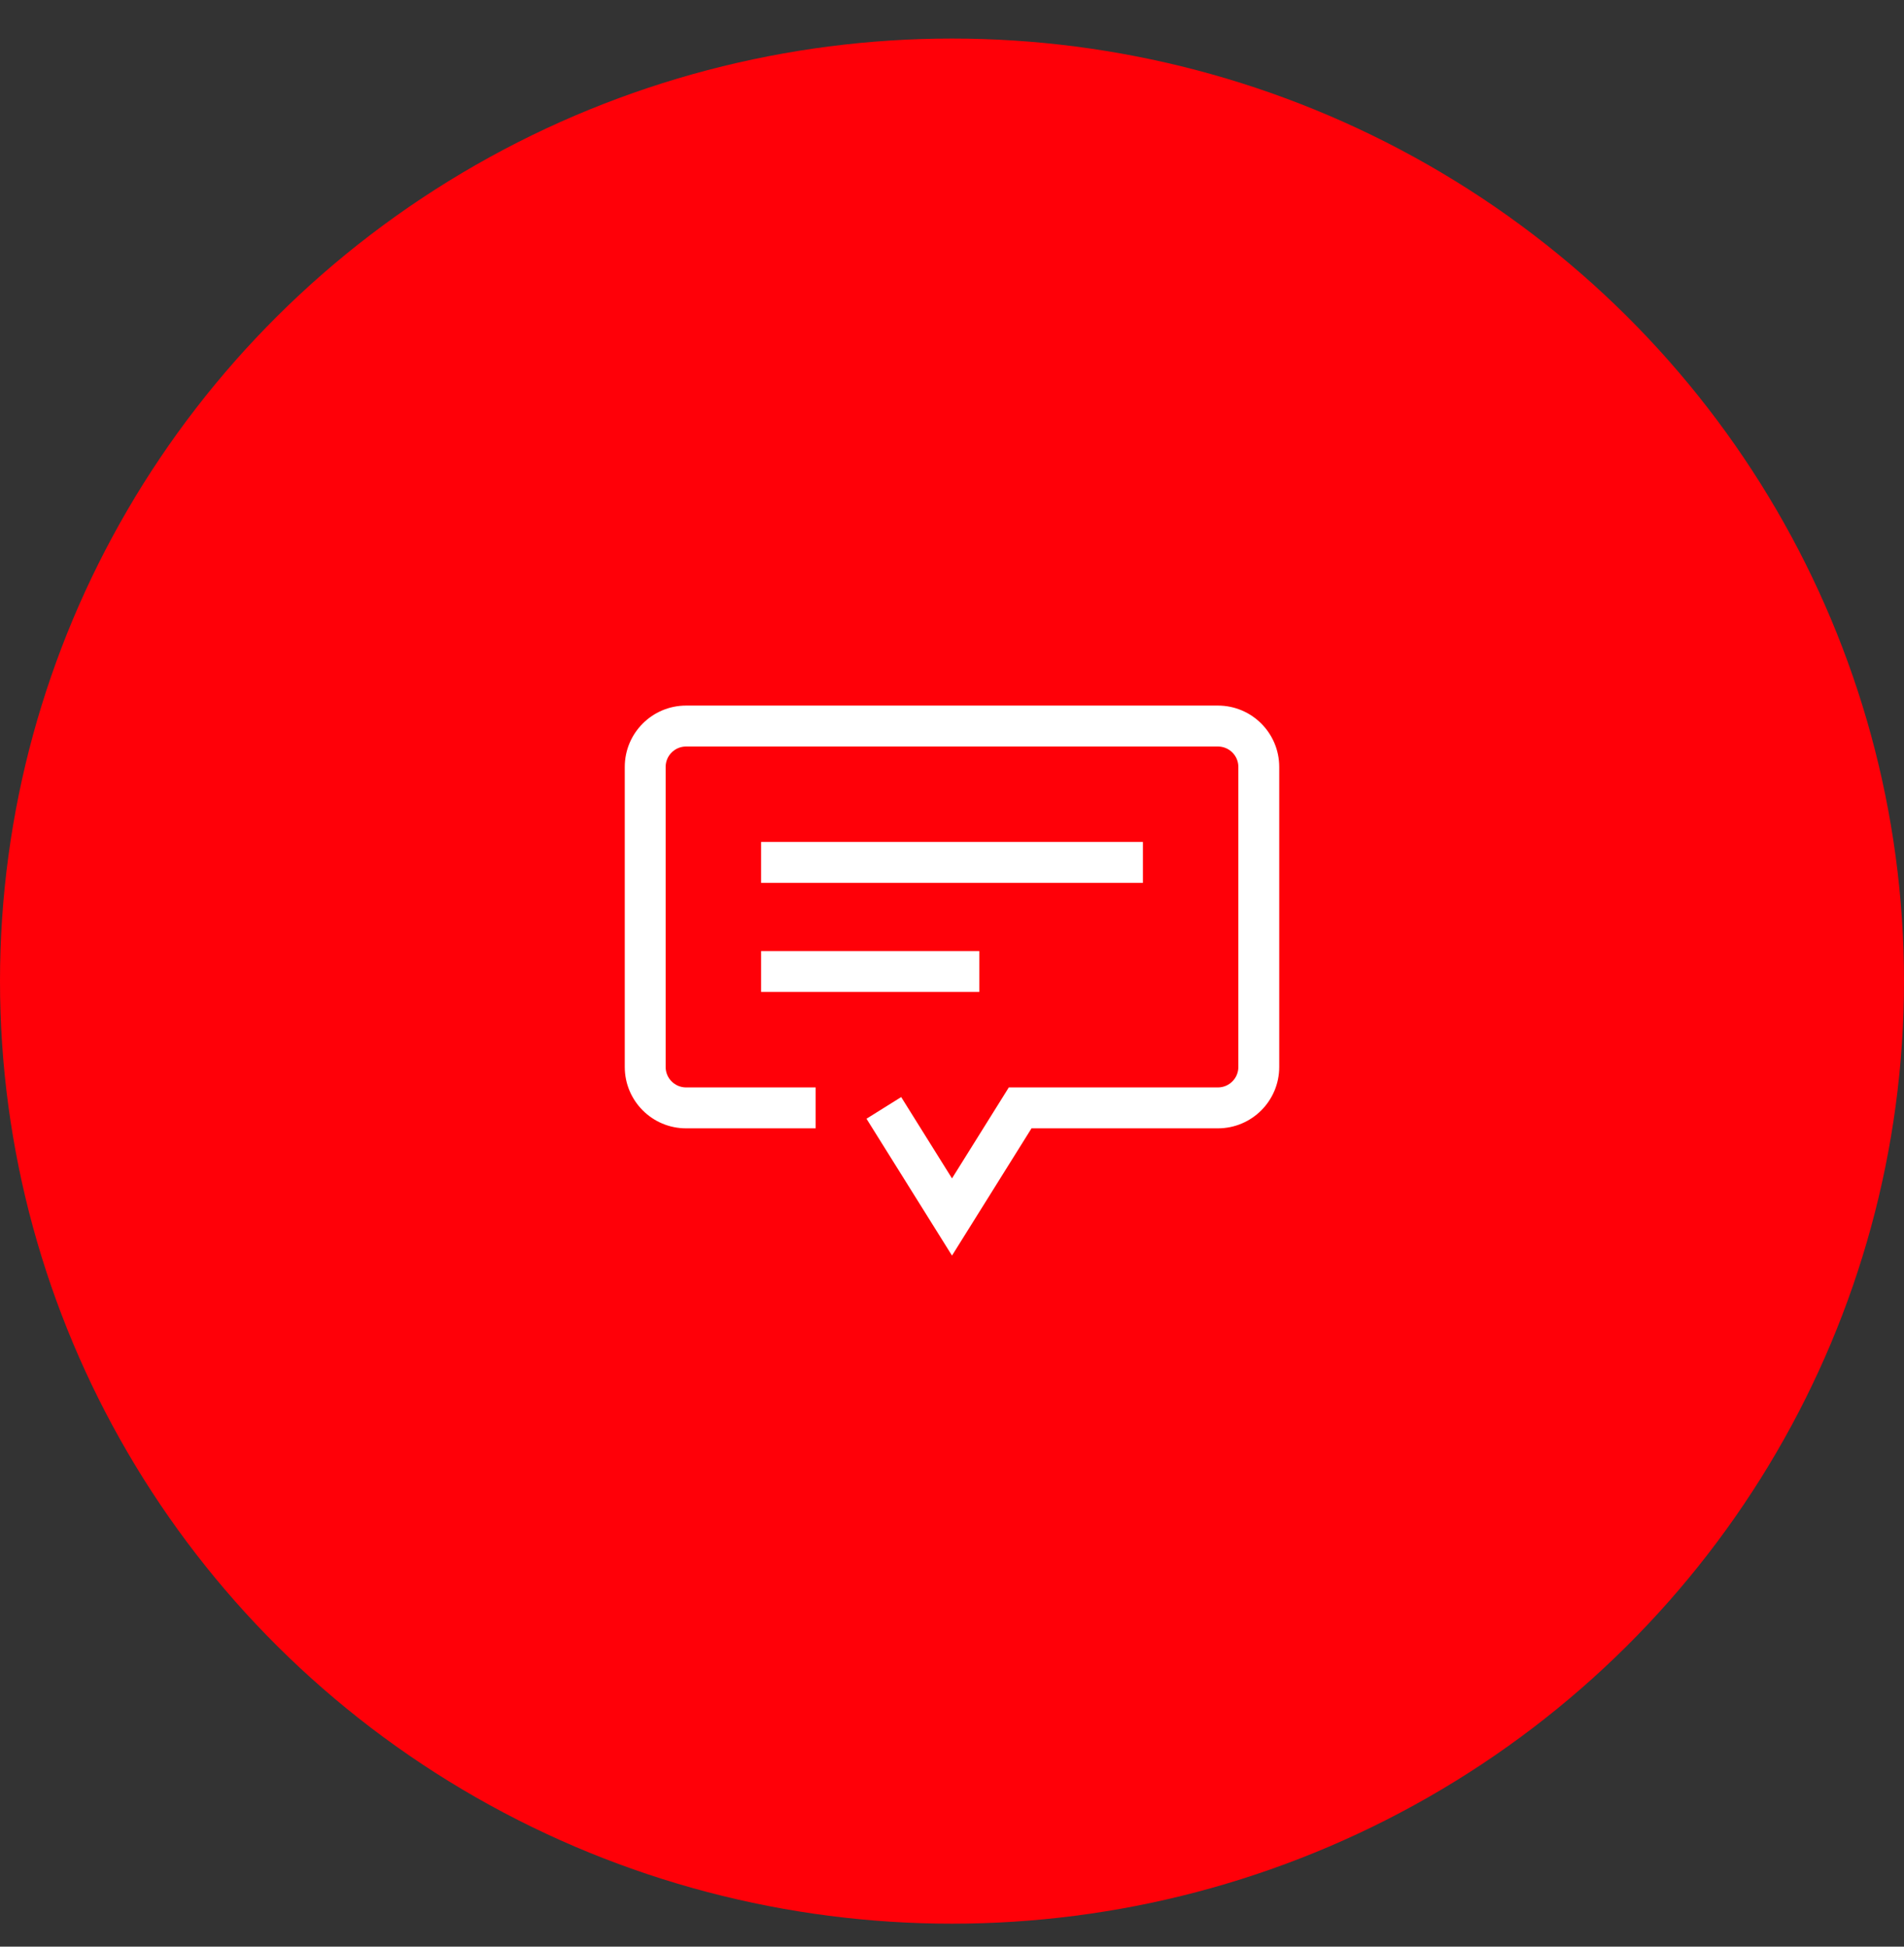 <svg width="45" height="46" viewBox="0 0 45 46" fill="none" xmlns="http://www.w3.org/2000/svg">
<rect x="0" y="0" width="45" height="46" fill="#333333" stroke="none"/>
<ellipse cx="22.5" cy="23.184" rx="22.5" ry="22.273" fill="#FF0008"/>
<path fill-rule="evenodd" clip-rule="evenodd" d="M14.766 18.123C14.766 17.322 15.415 16.673 16.216 16.673H28.784C29.585 16.673 30.234 17.322 30.234 18.123V25.213C30.234 26.014 29.585 26.663 28.784 26.663H24.379L22.5 29.67L20.479 26.436L21.299 25.924L22.5 27.846L23.843 25.696H28.784C29.051 25.696 29.268 25.48 29.268 25.213V18.123C29.268 17.856 29.051 17.64 28.784 17.64H16.216C15.949 17.64 15.732 17.856 15.732 18.123V25.213C15.732 25.48 15.949 25.696 16.216 25.696H19.277V26.663H16.216C15.415 26.663 14.766 26.014 14.766 25.213V18.123Z" fill="white"/>
<path fill-rule="evenodd" clip-rule="evenodd" d="M27.012 20.862H17.988V19.895H27.012V20.862Z" fill="white"/>
<path fill-rule="evenodd" clip-rule="evenodd" d="M23.145 23.44H17.988V22.474H23.145V23.44Z" fill="white"/>
</svg>
